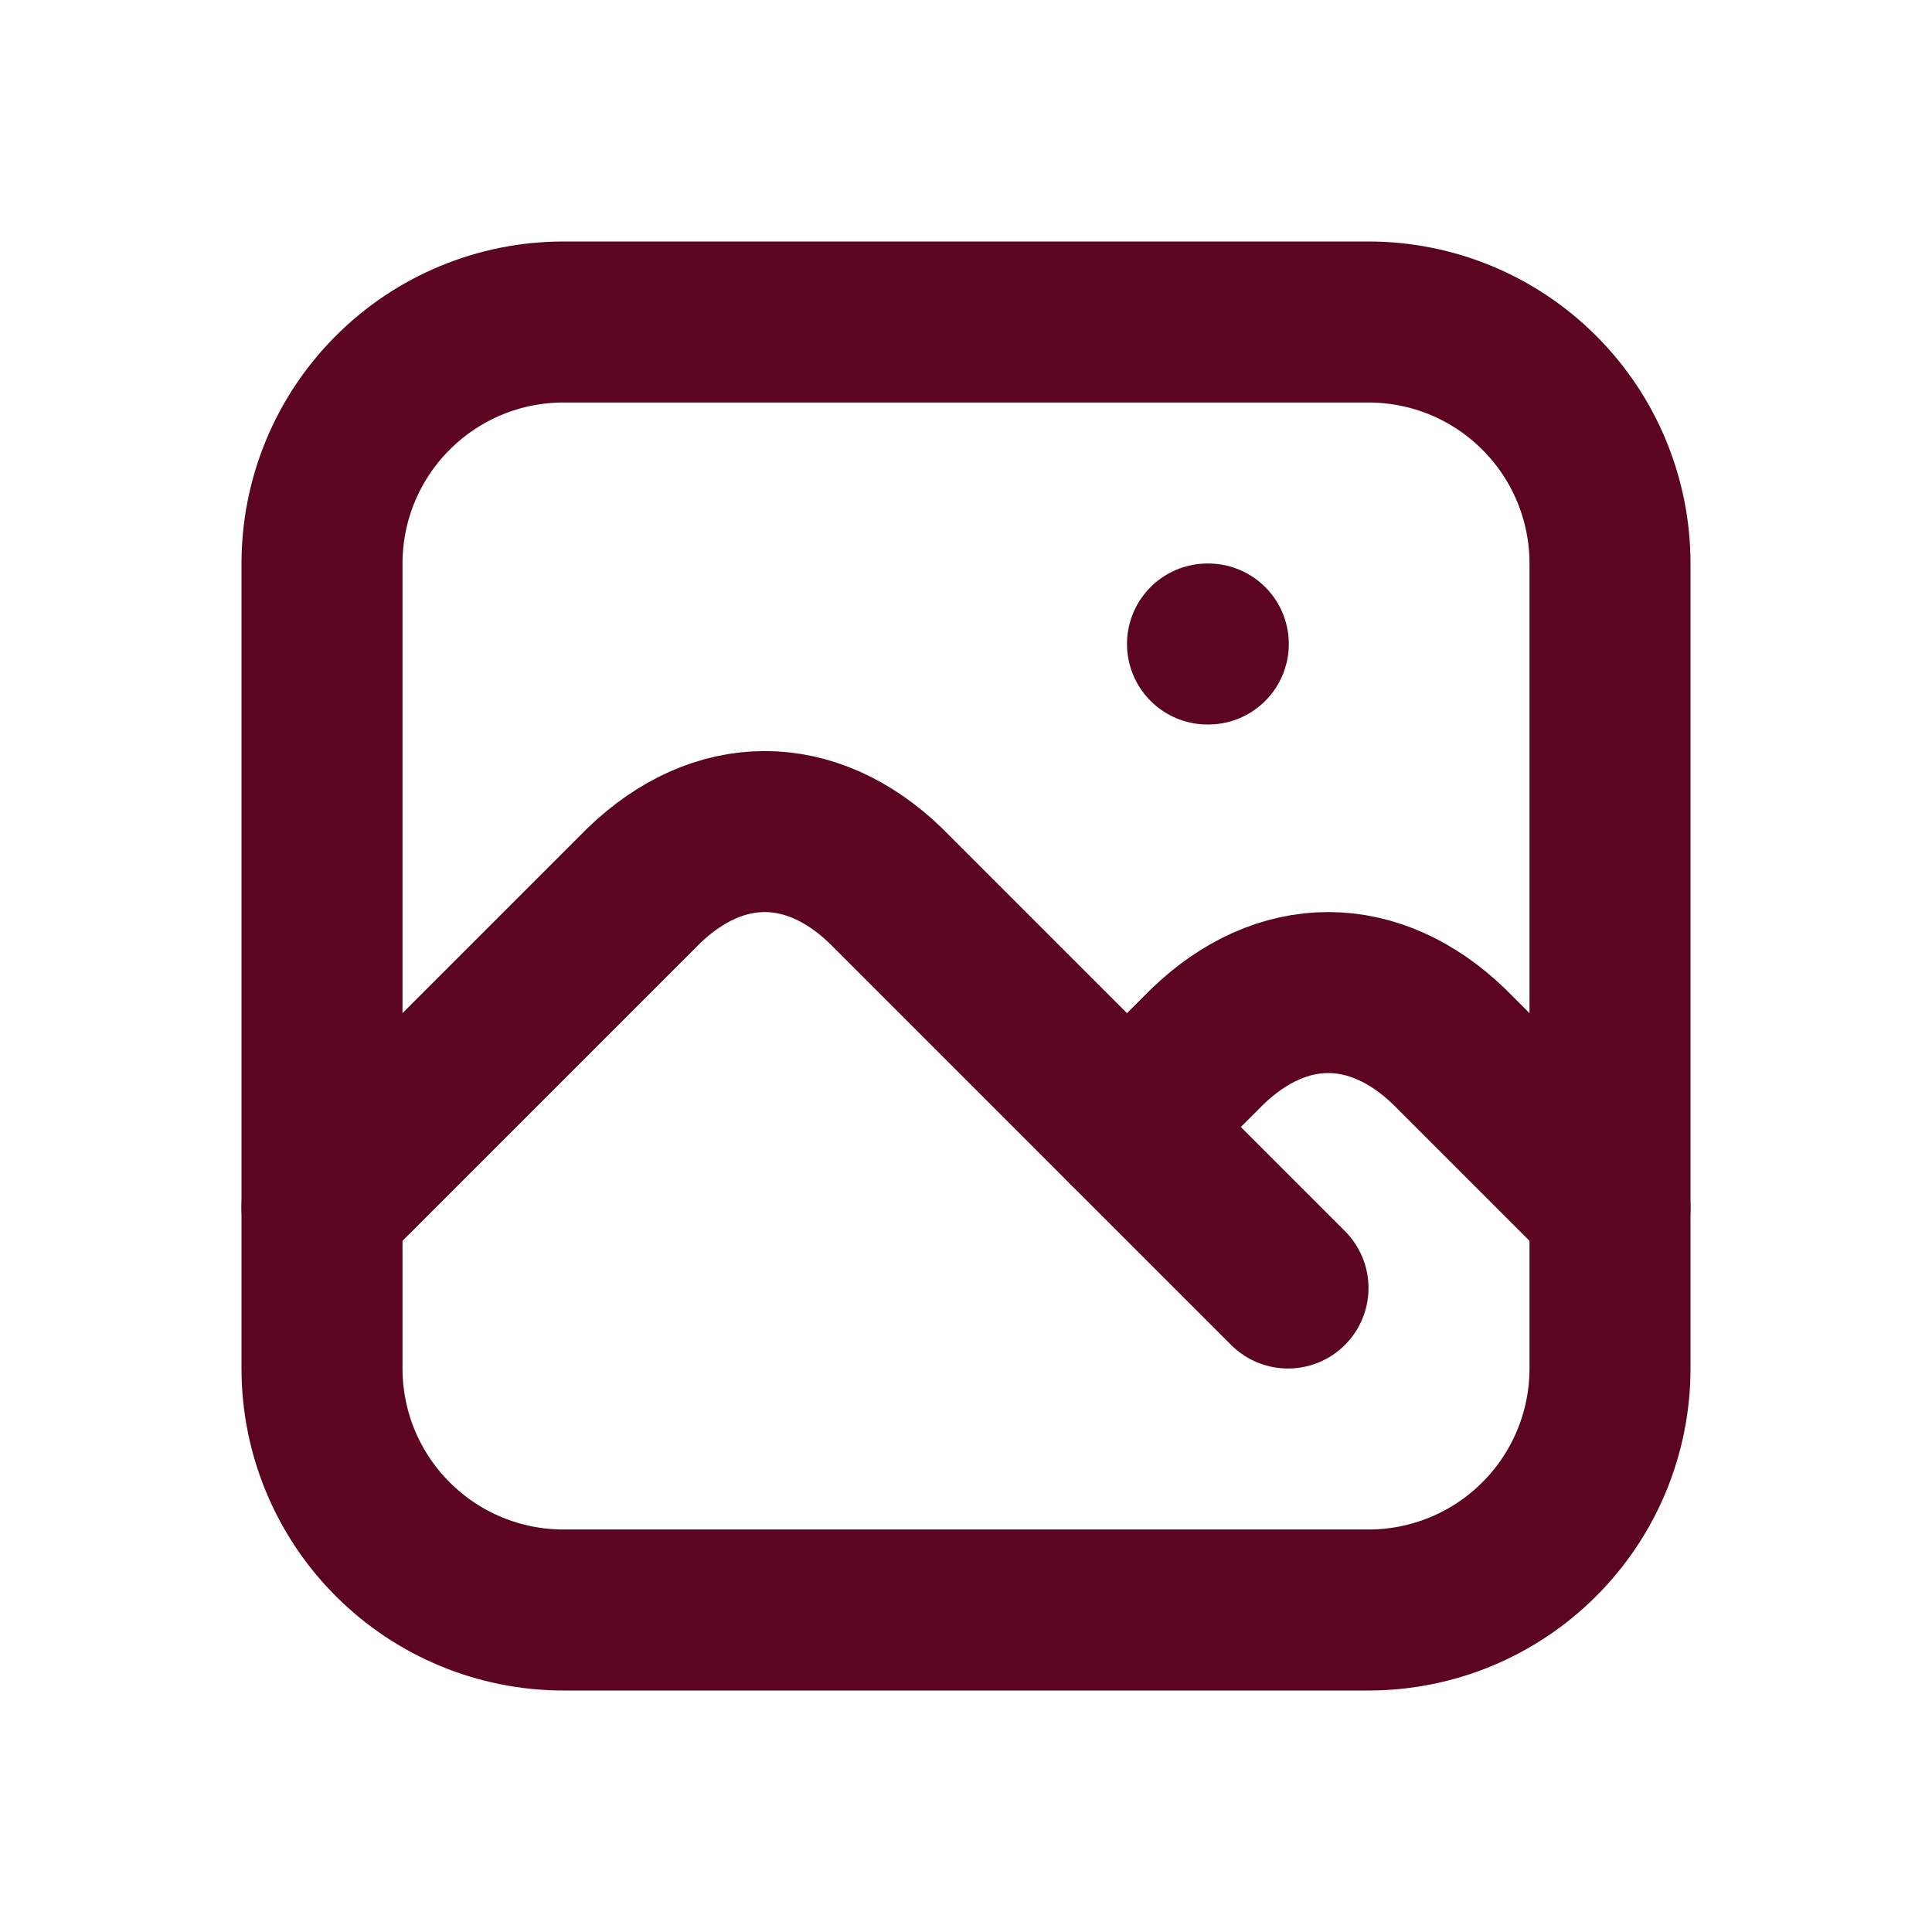 <?xml version="1.0" encoding="utf-8"?>
<svg xmlns="http://www.w3.org/2000/svg" fill="none" height="100%" overflow="visible" preserveAspectRatio="none" style="display: block;" viewBox="0 0 24 24" width="100%">
<g id="SVG">
<g id="Clip path group">
<mask height="24" id="mask0_0_37" maskUnits="userSpaceOnUse" style="mask-type:luminance" width="24" x="0" y="0">
<g id="photo-dot_svg__clip0_6551_21539">
<path d="M0.5 0.5H23.5V23.5H0.5V0.5Z" fill="white" id="Vector" stroke="white"/>
</g>
</mask>
<g mask="url(#mask0_0_37)">
<g id="Group">
<path d="M15 8H15.01M17 4H7C6.204 4 5.441 4.316 4.879 4.879C4.316 5.441 4 6.204 4 7V17C4 17.796 4.316 18.559 4.879 19.121C5.441 19.684 6.204 20 7 20H17C17.796 20 18.559 19.684 19.121 19.121C19.684 18.559 20 17.796 20 17V7C20 6.204 19.684 5.441 19.121 4.879C18.559 4.316 17.796 4 17 4Z" id="Vector_2" stroke="#5C0521" stroke-linecap="round" stroke-width="2"/>
<path d="M4 15L8 11C8.456 10.561 8.973 10.33 9.5 10.33C10.027 10.33 10.544 10.561 11 11L16 16" id="Vector_3" stroke="#5C0521" stroke-linecap="round" stroke-width="2"/>
<path d="M14 14L15 13C15.456 12.561 15.973 12.33 16.5 12.33C17.027 12.33 17.544 12.561 18 13L20 15" id="Vector_4" stroke="#5C0521" stroke-linecap="round" stroke-width="2"/>
</g>
</g>
</g>
</g>
</svg>
